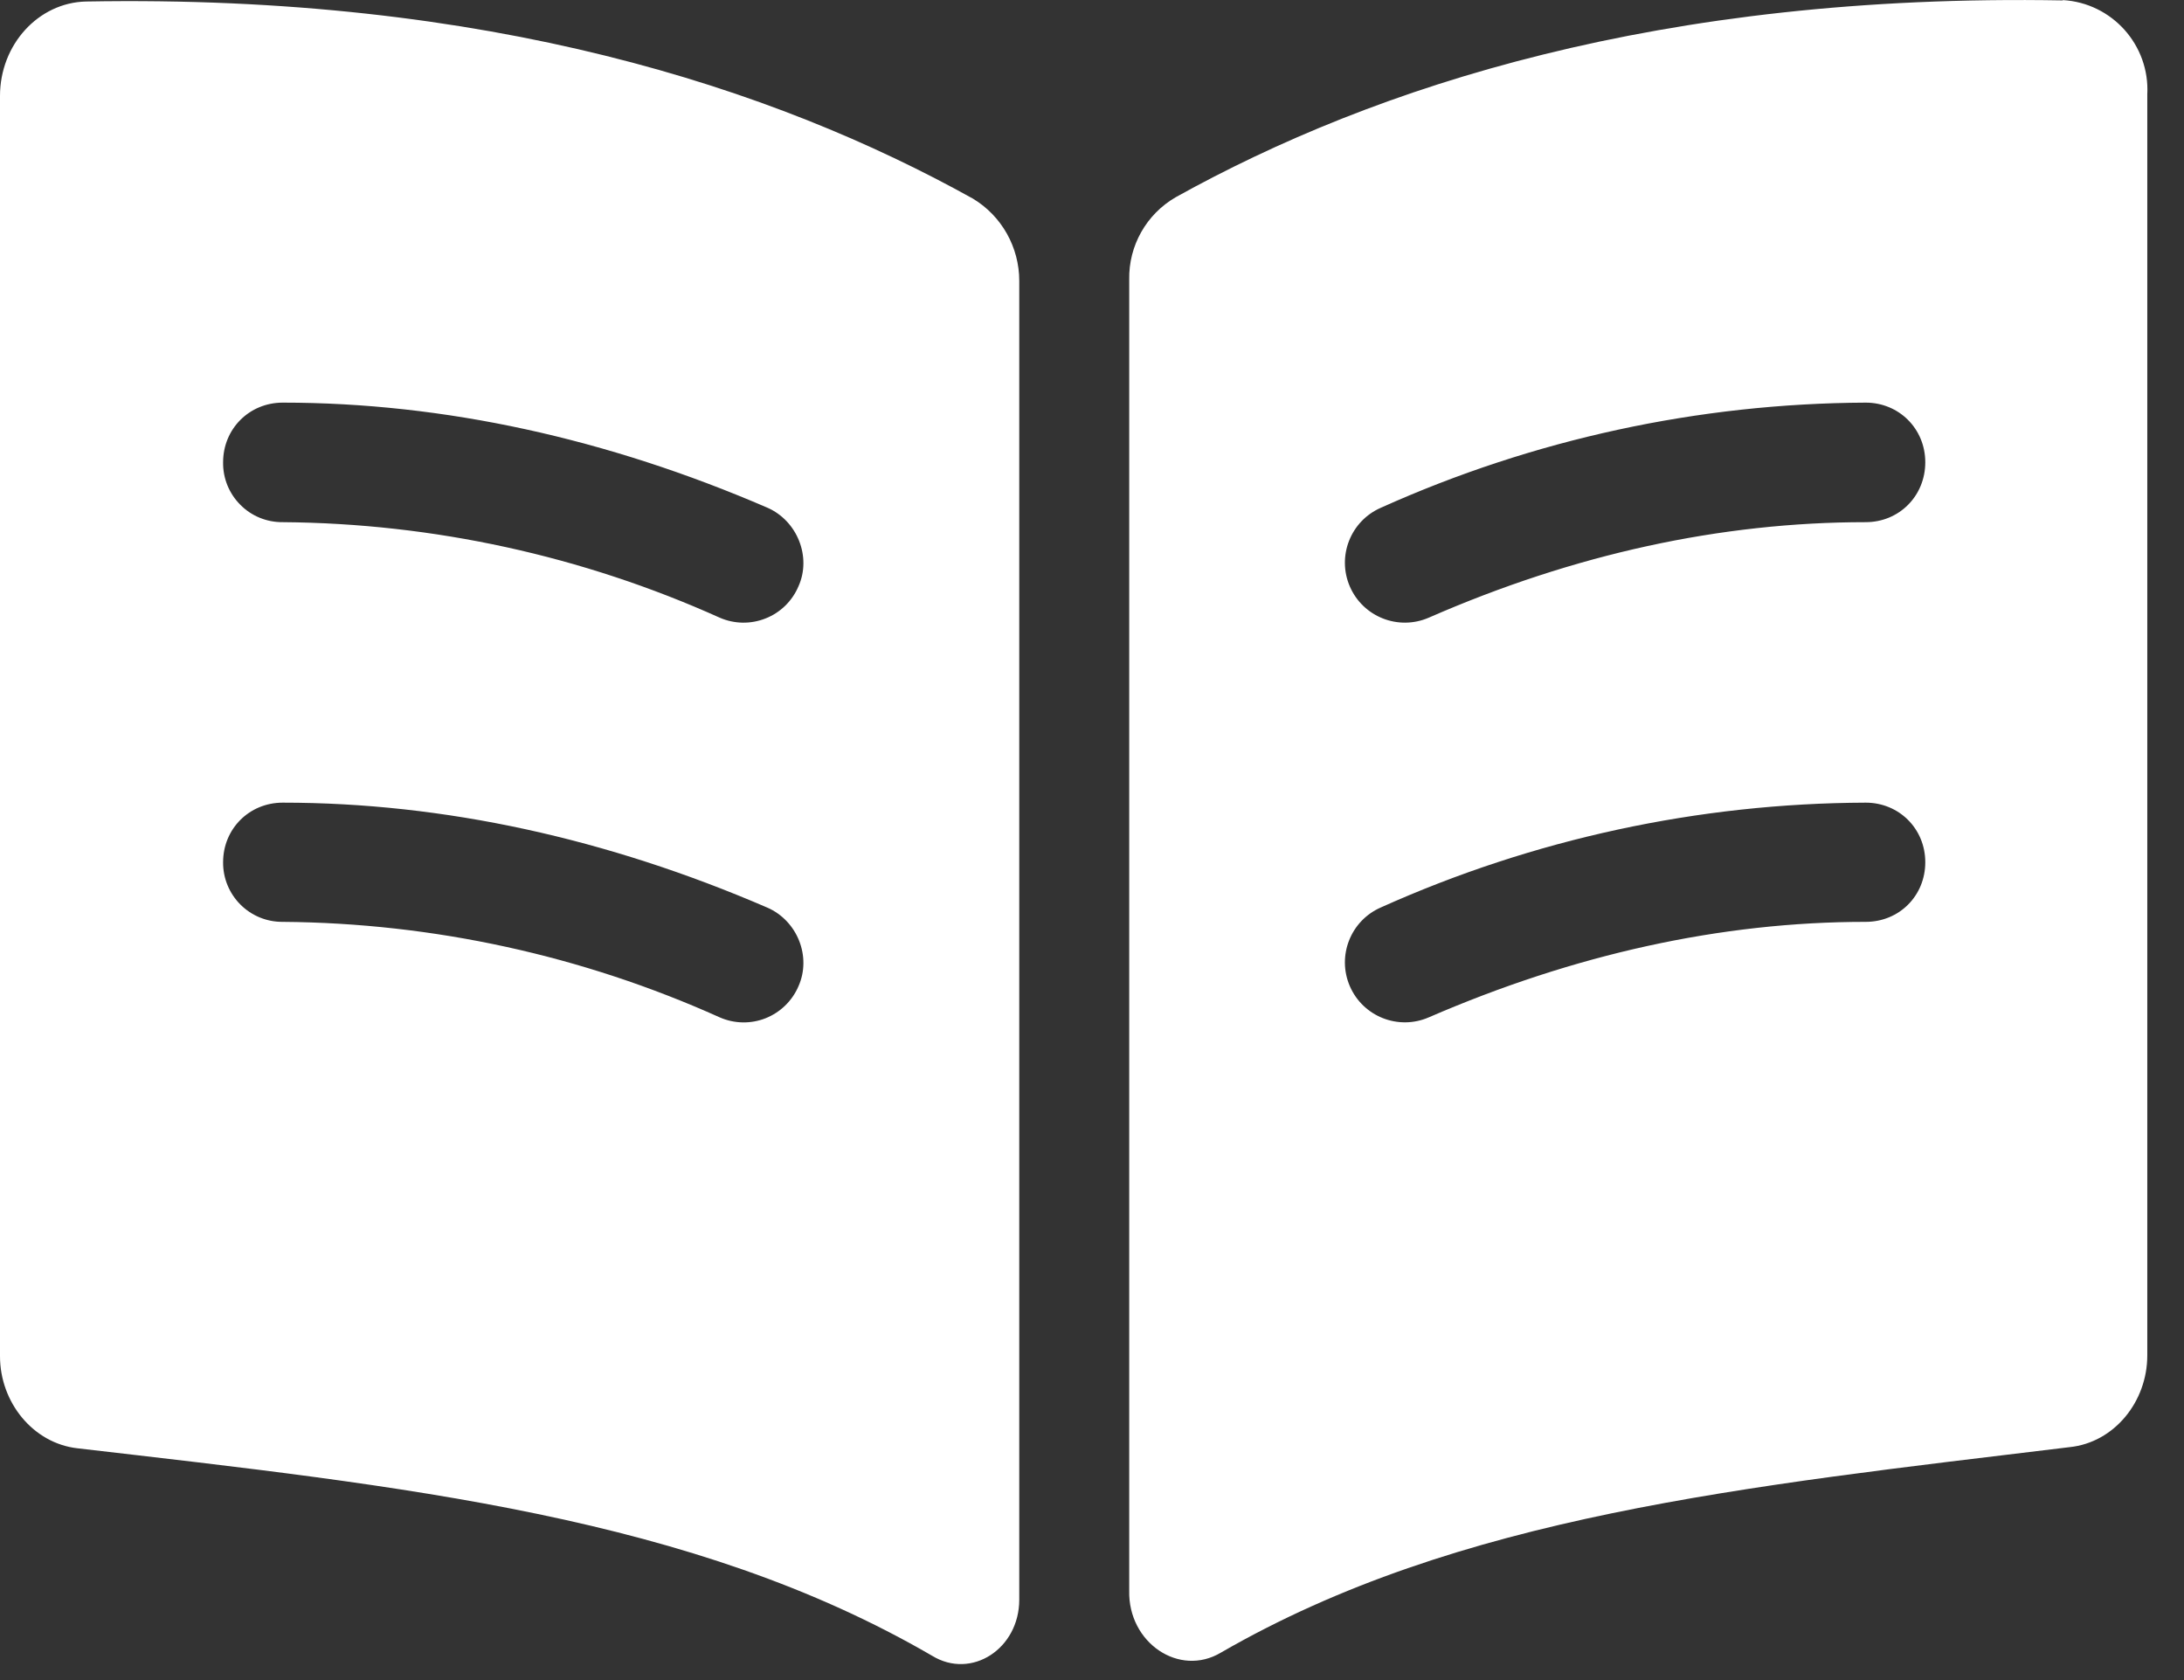 <?xml version="1.0" encoding="UTF-8"?>
<svg width="26px" height="20px" viewBox="0 0 26 20" version="1.1" xmlns="http://www.w3.org/2000/svg" xmlns:xlink="http://www.w3.org/1999/xlink">
    <rect x="0" y="0" width="26" height="20" fill="#333333" stroke="none"/>
    <!-- Generator: Sketch 63.1 (92452) - https://sketch.com -->
    <title>编组 19</title>
    <desc>Created with Sketch.</desc>
    <g id="页面-1" stroke="none" stroke-width="1" fill="none" fill-rule="evenodd">
        <g id="5" transform="translate(-1395, -861)">
            <g id="审稿登录" transform="translate(1316, 851)">
                <g id="编组-19" transform="translate(79, 7)">
                    <rect id="矩形" stroke="#979797" fill="#D8D8D8" opacity="0" x="0.5" y="0.5" width="25" height="25"></rect>
                    <path d="M11.583,5.365 C9.205,4.042 5.812,2.932 1.023,3.018 C0.455,3.032 -2.34479103e-13,3.532 -2.34479103e-13,4.142 L-2.34479103e-13,19.145 C-2.34479103e-13,19.696 0.396,20.182 0.923,20.241 C4.83,20.695 8.241,21.05 11.097,22.711 C11.565,22.997 12.134,22.628 12.134,22.043 L12.134,6.343 C12.134,5.943 11.925,5.571 11.583,5.365 Z M9.505,14.742 C9.43,14.916 9.289,15.052 9.113,15.122 C8.937,15.191 8.741,15.187 8.568,15.111 C6.932,14.375 5.16,13.988 3.366,13.974 C3.177,13.976 2.996,13.902 2.862,13.768 C2.729,13.635 2.654,13.453 2.656,13.264 C2.656,12.868 2.966,12.555 3.366,12.555 C5.285,12.555 7.231,12.982 9.136,13.805 C9.491,13.96 9.664,14.387 9.505,14.742 L9.505,14.742 Z M9.505,9.981 C9.431,10.155 9.29,10.293 9.114,10.362 C8.938,10.432 8.742,10.429 8.568,10.353 C6.932,9.617 5.16,9.23 3.366,9.216 C3.177,9.218 2.994,9.144 2.861,9.009 C2.727,8.875 2.653,8.693 2.656,8.503 C2.656,8.107 2.966,7.793 3.366,7.793 C5.285,7.793 7.231,8.221 9.136,9.044 C9.491,9.199 9.664,9.63 9.505,9.981 L9.505,9.981 Z M24.557,3.005 C19.768,2.919 16.371,4.028 13.998,5.347 C13.648,5.549 13.435,5.925 13.443,6.329 L13.443,21.936 C13.429,22.556 14.039,22.969 14.535,22.673 C17.363,21.04 20.747,20.699 24.64,20.227 C25.167,20.172 25.563,19.689 25.563,19.135 L25.563,4.124 C25.594,3.537 25.144,3.035 24.557,3.001 L24.557,3.005 Z M22.211,13.974 C20.488,13.974 18.742,14.36 17.009,15.111 C16.647,15.268 16.227,15.102 16.07,14.741 C15.913,14.379 16.079,13.959 16.44,13.802 C18.255,12.987 20.221,12.562 22.211,12.555 C22.607,12.555 22.92,12.865 22.92,13.264 C22.92,13.664 22.61,13.974 22.211,13.974 Z M22.211,9.216 C20.488,9.216 18.742,9.595 17.009,10.353 C16.647,10.51 16.227,10.344 16.07,9.983 C15.913,9.621 16.079,9.201 16.44,9.044 C18.255,8.228 20.221,7.802 22.211,7.793 C22.607,7.793 22.92,8.104 22.92,8.503 C22.92,8.903 22.61,9.216 22.211,9.216 Z" id="形状" fill="#FFFFFF" fill-rule="nonzero"></path>
                </g>
            </g>
        </g>
    </g>
</svg>